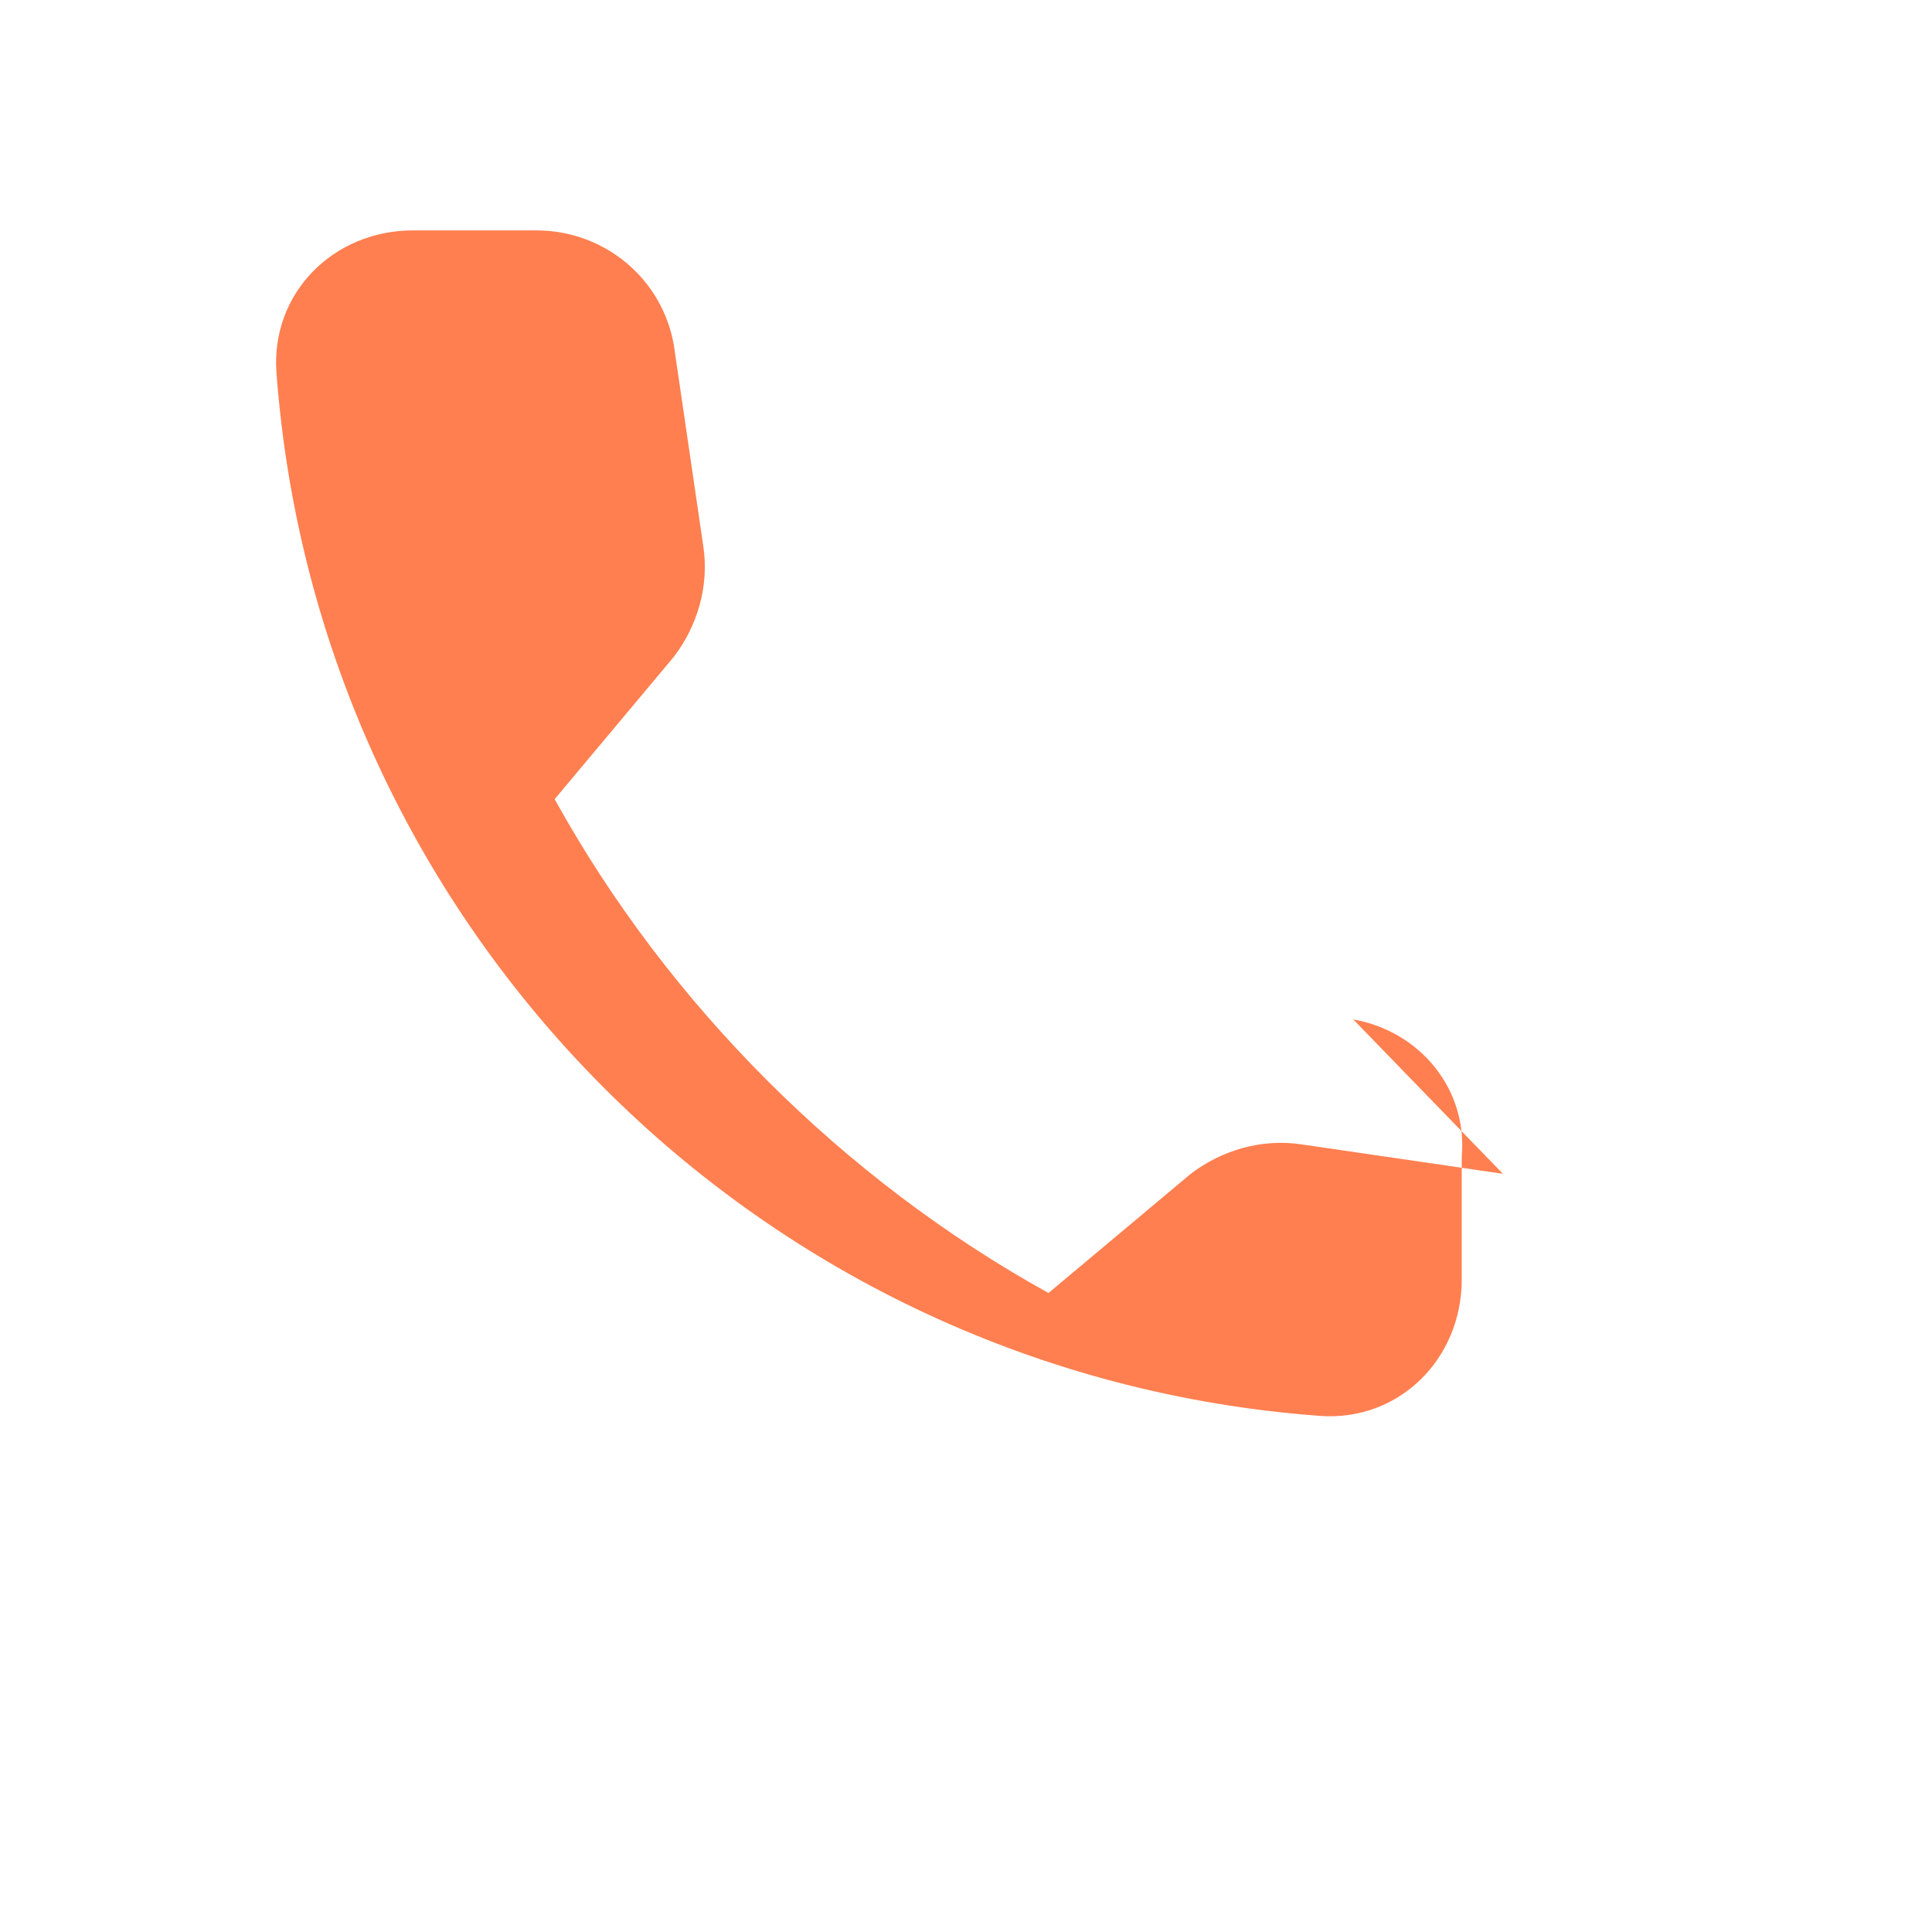 <?xml version="1.0" encoding="UTF-8"?>
<svg width="20" height="20" viewBox="0 0 20 20" fill="none" xmlns="http://www.w3.org/2000/svg">
  <path d="M15.558 12.151L13.469 11.846C13.058 11.785 12.646 11.908 12.327 12.151L10.854 13.385C8.731 12.211 6.915 10.396 5.742 8.273L6.975 6.8C7.219 6.481 7.342 6.069 7.281 5.658L6.975 3.569C6.852 2.877 6.252 2.385 5.551 2.385H4.275C3.451 2.385 2.801 3.035 2.862 3.859C3.292 9.638 7.881 14.227 13.658 14.657C14.482 14.719 15.132 14.068 15.132 13.244V11.969C15.193 11.276 14.701 10.676 14.009 10.553L15.558 12.151Z" fill="#FF7F50"/>
</svg>